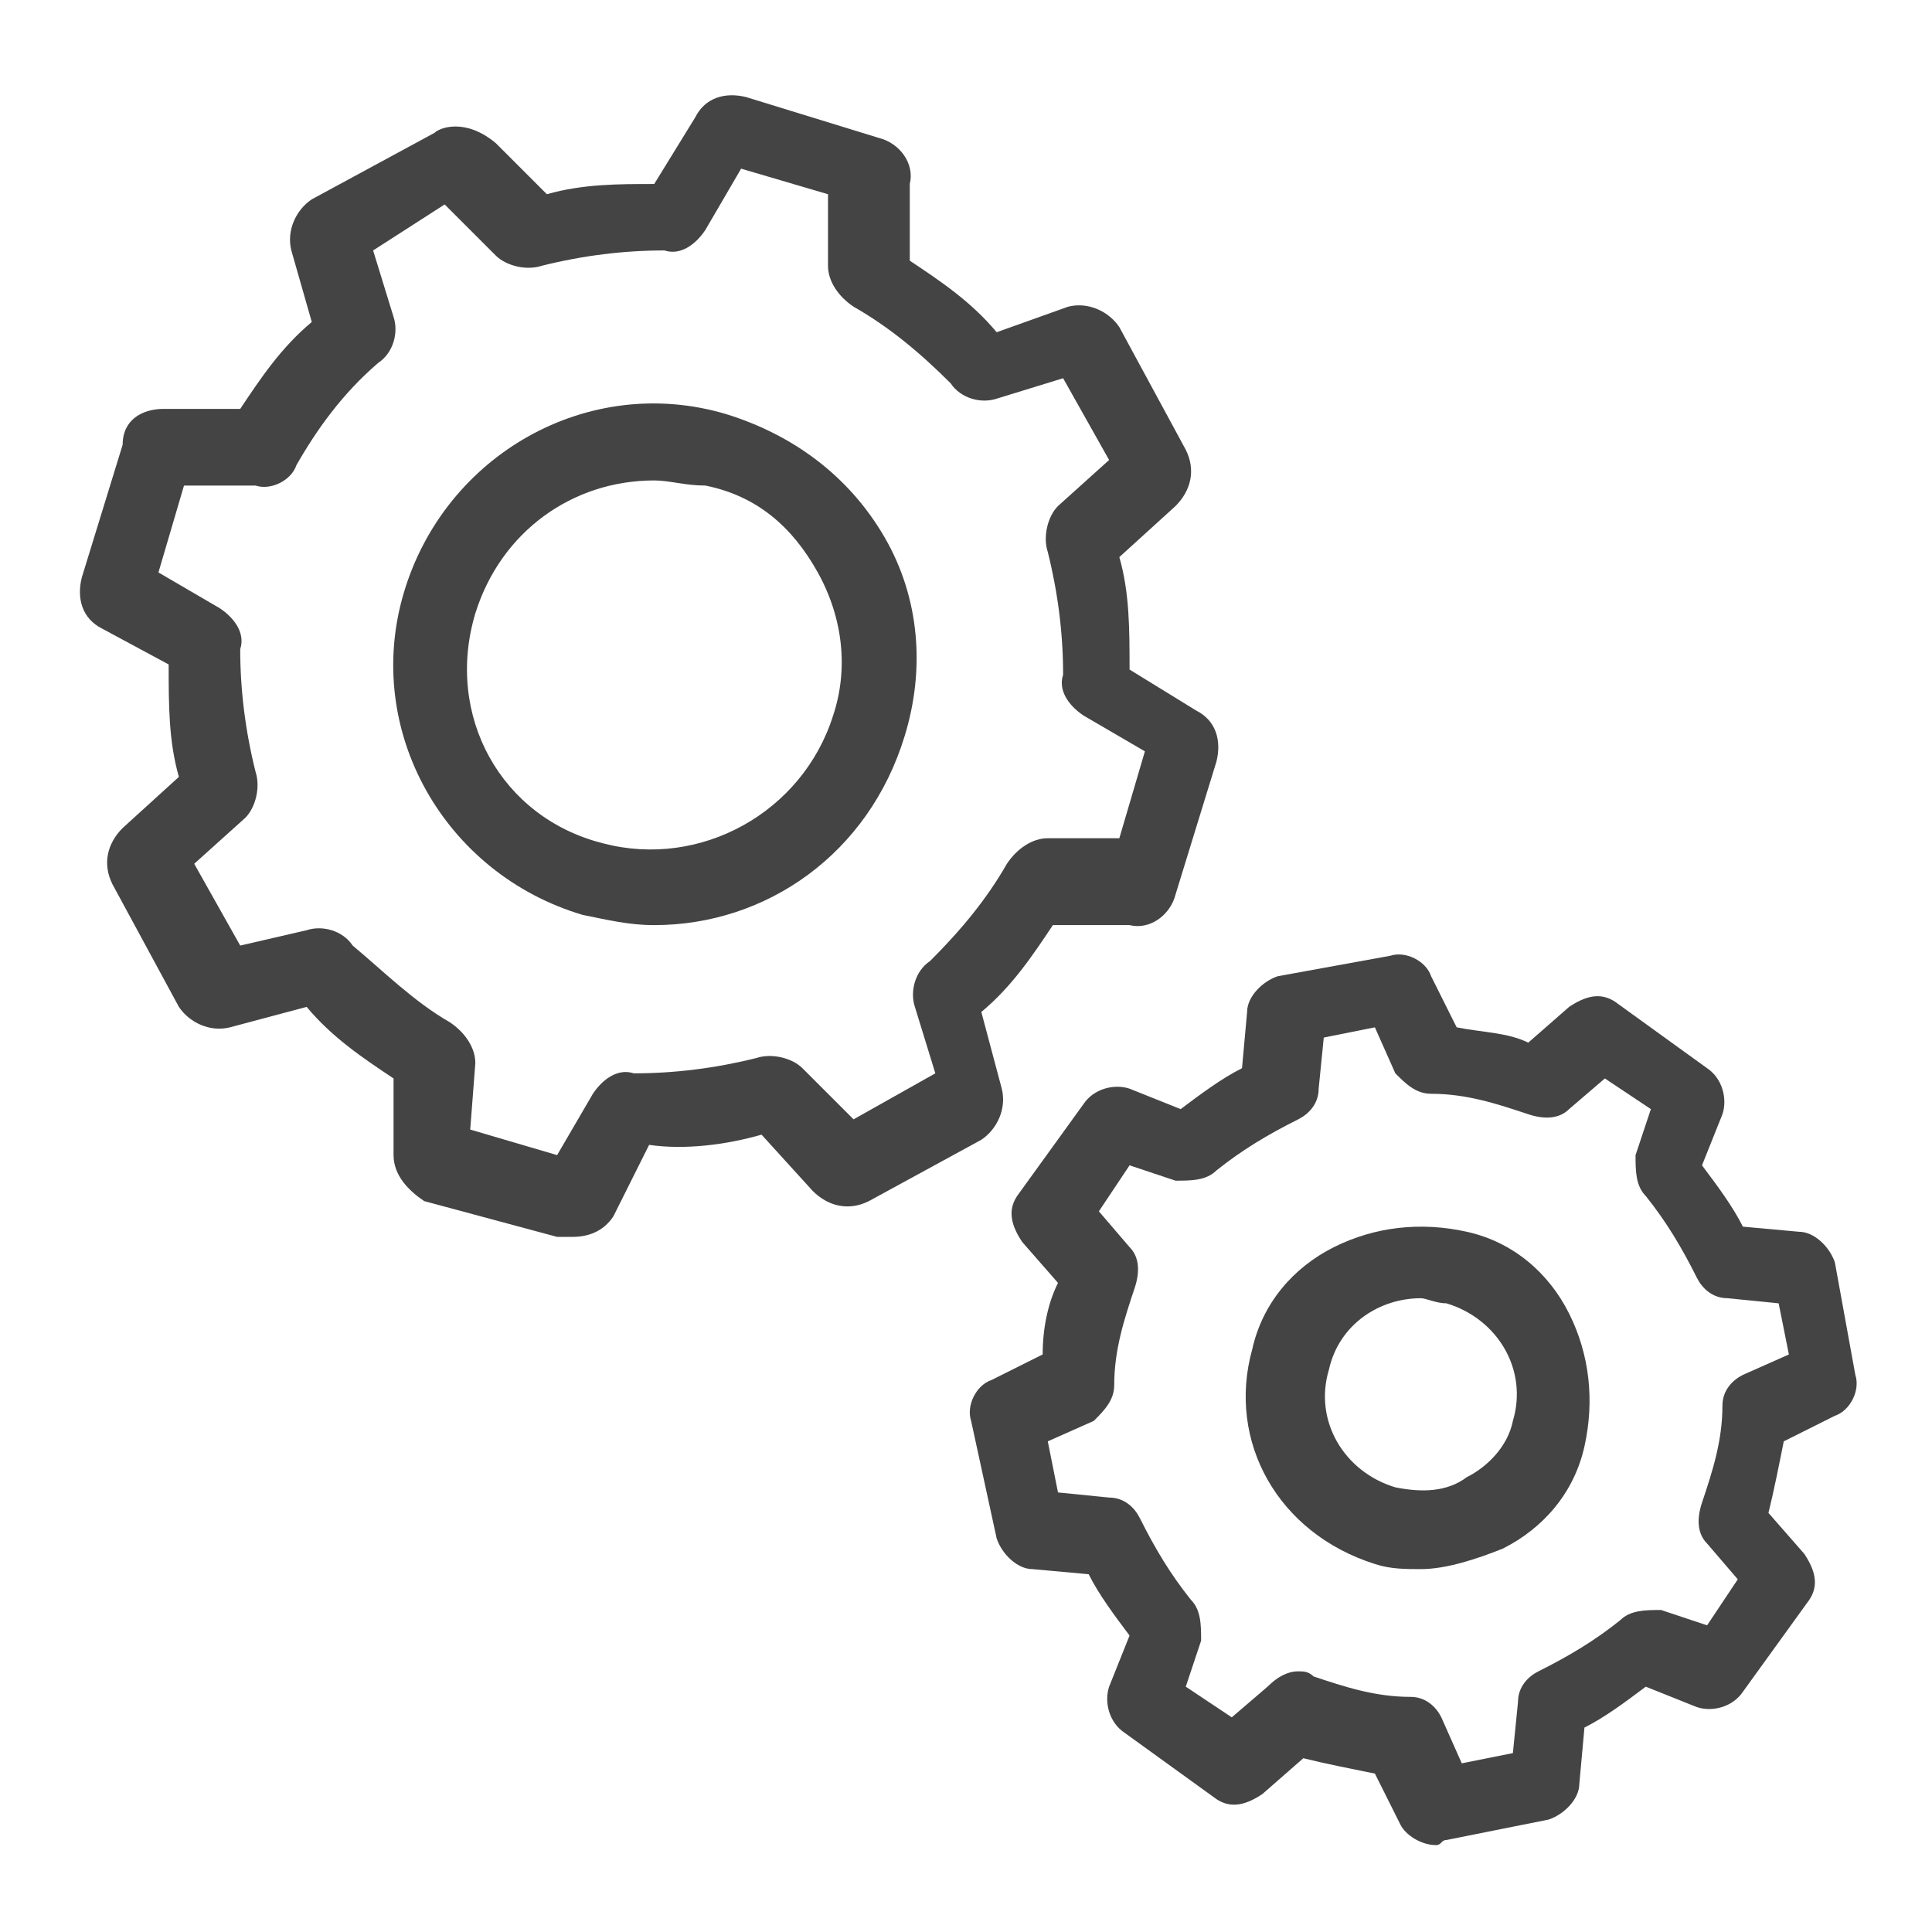 <?xml version="1.0" encoding="utf-8"?>
<!-- Generator: Adobe Illustrator 24.0.0, SVG Export Plug-In . SVG Version: 6.00 Build 0)  -->
<svg version="1.1" xmlns="http://www.w3.org/2000/svg" xmlns:xlink="http://www.w3.org/1999/xlink" x="0px" y="0px"
	 viewBox="0 0 37.8 37.8" style="enable-background:new 0 0 37.8 37.8;" xml:space="preserve">
<style type="text/css">
	.st0{fill:#444444;}
	.st1{fill:#9C5789;}
	.st2{fill:#FFFFFF;}
</style>
<g id="base-size">
</g>
<g id="icon">
	<g>
		<path class="st0" d="M11.2,24.2c-0.1,0-0.2,0-0.3,0l-2.6-0.7C8,23.3,7.7,23,7.7,22.6l0-1.5c-0.6-0.4-1.2-0.8-1.7-1.4l-1.5,0.4
			c-0.4,0.1-0.8-0.1-1-0.4l-1.3-2.4c-0.2-0.4-0.1-0.8,0.2-1.1l1.1-1c-0.2-0.7-0.2-1.4-0.2-2.2L2,12.3c-0.4-0.2-0.5-0.6-0.4-1
			l0.8-2.6C2.4,8.2,2.8,8,3.2,8l1.5,0c0.4-0.6,0.8-1.2,1.4-1.7L5.7,4.9c-0.1-0.4,0.1-0.8,0.4-1l2.4-1.3c0.1-0.1,0.6-0.3,1.2,0.2l1,1
			c0.7-0.2,1.4-0.2,2.1-0.2c0,0,0,0,0,0l0.8-1.3c0.2-0.4,0.6-0.5,1-0.4l2.6,0.8c0.4,0.1,0.7,0.5,0.6,0.9l0,1.5
			c0.6,0.4,1.2,0.8,1.7,1.4L20.9,6c0.4-0.1,0.8,0.1,1,0.4l1.3,2.4c0.2,0.4,0.1,0.8-0.2,1.1l-1.1,1c0.2,0.7,0.2,1.4,0.2,2.2l1.3,0.8
			c0.4,0.2,0.5,0.6,0.4,1l-0.8,2.6c-0.1,0.4-0.5,0.7-0.9,0.6l-1.5,0c-0.4,0.6-0.8,1.2-1.4,1.7l0.4,1.5c0.1,0.4-0.1,0.8-0.4,1
			L17,23.5c-0.4,0.2-0.8,0.1-1.1-0.2l-1-1.1c-0.7,0.2-1.5,0.3-2.2,0.2L12,23.8C11.8,24.1,11.5,24.2,11.2,24.2z M10.7,23
			C10.7,23,10.7,23,10.7,23L10.7,23z M11.4,22.8L11.4,22.8C11.4,22.8,11.4,22.8,11.4,22.8z M9.2,22.1l1.7,0.5l0.7-1.2
			c0.2-0.3,0.5-0.5,0.8-0.4c0.8,0,1.6-0.1,2.4-0.3c0.3-0.1,0.7,0,0.9,0.2l1,1l1.6-0.9l-0.4-1.3c-0.1-0.3,0-0.7,0.3-0.9
			c0.6-0.6,1.1-1.2,1.5-1.9c0.2-0.3,0.5-0.5,0.8-0.5l1.4,0l0.5-1.7l-1.2-0.7c-0.3-0.2-0.5-0.5-0.4-0.8c0,0,0,0,0,0
			c0-0.8-0.1-1.6-0.3-2.4c-0.1-0.3,0-0.7,0.2-0.9l1-0.9l-0.9-1.6l-1.3,0.4c-0.3,0.1-0.7,0-0.9-0.3c-0.6-0.6-1.2-1.1-1.9-1.5
			c-0.3-0.2-0.5-0.5-0.5-0.8l0-1.4l-1.7-0.5l-0.7,1.2c-0.2,0.3-0.5,0.5-0.8,0.4c-0.8,0-1.6,0.1-2.4,0.3c-0.3,0.1-0.7,0-0.9-0.2l-1-1
			L7.3,4.9l0.4,1.3c0.1,0.3,0,0.7-0.3,0.9C6.7,7.7,6.2,8.4,5.8,9.1C5.7,9.4,5.3,9.6,5,9.5l-1.4,0l-0.5,1.7l1.2,0.7
			c0.3,0.2,0.5,0.5,0.4,0.8c0,0.8,0.1,1.6,0.3,2.4c0.1,0.3,0,0.7-0.2,0.9l-1,0.9l0.9,1.6L6,18.2c0.3-0.1,0.7,0,0.9,0.3
			C7.5,19,8.1,19.6,8.8,20c0.3,0.2,0.5,0.5,0.5,0.8L9.2,22.1z M8.8,22L8.8,22C8.8,22,8.8,22,8.8,22z M8.1,21.3
			C8.1,21.3,8.1,21.3,8.1,21.3C8.1,21.3,8.1,21.3,8.1,21.3z M18.7,20.9C18.7,20.9,18.7,20.9,18.7,20.9L18.7,20.9z M4.9,18.9
			L4.9,18.9C4.9,18.9,4.9,18.9,4.9,18.9z M20.4,18C20.4,18,20.4,18,20.4,18L20.4,18z M21.7,17C21.7,17,21.7,17,21.7,17L21.7,17z
			 M3.6,15.5C3.6,15.5,3.6,15.5,3.6,15.5C3.6,15.5,3.6,15.5,3.6,15.5z M22.8,15.1L22.8,15.1L22.8,15.1z M21.9,12.9L21.9,12.9
			C21.9,12.9,21.9,12.9,21.9,12.9z M3.8,9L3.8,9C3.8,9,3.8,9,3.8,9z M5.1,8L5.1,8C5.1,8,5.1,8,5.1,8z M20.6,7.1
			C20.6,7.1,20.6,7.1,20.6,7.1L20.6,7.1z M19.7,6.6C19.7,6.6,19.7,6.6,19.7,6.6C19.7,6.6,19.7,6.6,19.7,6.6z M6.3,6.1
			C6.3,6.1,6.3,6.1,6.3,6.1C6.3,6.1,6.3,6.1,6.3,6.1z M6.8,5.2L6.8,5.2C6.8,5.2,6.8,5.2,6.8,5.2z M12.6,3.9
			C12.6,3.9,12.6,3.9,12.6,3.9L12.6,3.9z M14.8,3L14.8,3C14.8,3,14.8,3,14.8,3z"/>
		<path class="st0" d="M28.1,36.1c-0.3,0-0.6-0.2-0.7-0.4l-0.5-1c-0.5-0.1-1-0.2-1.4-0.3l-0.8,0.7c-0.3,0.2-0.6,0.3-0.9,0.1L22,33.9
			c-0.3-0.2-0.4-0.6-0.3-0.9l0.4-1c-0.3-0.4-0.6-0.8-0.8-1.2l-1.1-0.1c-0.3,0-0.6-0.3-0.7-0.6L19,27.8c-0.1-0.3,0.1-0.7,0.4-0.8
			l1-0.5c0-0.5,0.1-1,0.3-1.4L20,24.3c-0.2-0.3-0.3-0.6-0.1-0.9l1.3-1.8c0.2-0.3,0.6-0.4,0.9-0.3l1,0.4c0.4-0.3,0.8-0.6,1.2-0.8
			l0.1-1.1c0-0.3,0.3-0.6,0.6-0.7l2.2-0.4c0.3-0.1,0.7,0.1,0.8,0.4l0.5,1c0.5,0.1,1,0.1,1.4,0.3l0.8-0.7c0.3-0.2,0.6-0.3,0.9-0.1
			l1.8,1.3c0.3,0.2,0.4,0.6,0.3,0.9l-0.4,1c0.3,0.4,0.6,0.8,0.8,1.2l1.1,0.1c0.3,0,0.6,0.3,0.7,0.6l0.4,2.2c0.1,0.3-0.1,0.7-0.4,0.8
			l-1,0.5c-0.1,0.5-0.2,1-0.3,1.4l0.7,0.8c0.2,0.3,0.3,0.6,0.1,0.9l-1.3,1.8c-0.2,0.3-0.6,0.4-0.9,0.3l-1-0.4
			c-0.4,0.3-0.8,0.6-1.2,0.8l-0.1,1.1c0,0.3-0.3,0.6-0.6,0.7L28.3,36C28.2,36,28.2,36.1,28.1,36.1z M25.4,32.7c0.1,0,0.2,0,0.3,0.1
			c0.6,0.2,1.2,0.4,1.9,0.4c0.3,0,0.5,0.2,0.6,0.4l0.4,0.9l1-0.2l0.1-1c0-0.3,0.2-0.5,0.4-0.6c0.6-0.3,1.1-0.6,1.6-1
			c0.2-0.2,0.5-0.2,0.8-0.2l0.9,0.3l0.6-0.9l-0.6-0.7c-0.2-0.2-0.2-0.5-0.1-0.8c0.2-0.6,0.4-1.2,0.4-1.9c0-0.3,0.2-0.5,0.4-0.6
			l0.9-0.4l-0.2-1l-1-0.1c-0.3,0-0.5-0.2-0.6-0.4c-0.3-0.6-0.6-1.1-1-1.6c-0.2-0.2-0.2-0.5-0.2-0.8l0.3-0.9l-0.9-0.6l-0.7,0.6
			c-0.2,0.2-0.5,0.2-0.8,0.1c-0.6-0.2-1.2-0.4-1.9-0.4c-0.3,0-0.5-0.2-0.7-0.4l-0.4-0.9l-1,0.2l-0.1,1c0,0.3-0.2,0.5-0.4,0.6
			c-0.6,0.3-1.1,0.6-1.6,1c-0.2,0.2-0.5,0.2-0.8,0.2l-0.9-0.3l-0.6,0.9l0.6,0.7c0.2,0.2,0.2,0.5,0.1,0.8c-0.2,0.6-0.4,1.2-0.4,1.9
			c0,0.3-0.2,0.5-0.4,0.7l-0.9,0.4l0.2,1l1,0.1c0.3,0,0.5,0.2,0.6,0.4c0.3,0.6,0.6,1.1,1,1.6c0.2,0.2,0.2,0.5,0.2,0.8l-0.3,0.9
			l0.9,0.6l0.7-0.6C25,32.8,25.2,32.7,25.4,32.7z"/>
		<path class="st0" d="M12.8,18.1c-0.5,0-0.9-0.1-1.4-0.2c-2.7-0.8-4.3-3.6-3.5-6.3c0.8-2.7,3.6-4.3,6.3-3.5
			c1.3,0.4,2.4,1.2,3.1,2.4s0.8,2.6,0.4,3.9C17,16.7,15,18.1,12.8,18.1z M12.8,9.4c-1.6,0-3,1-3.5,2.6C8.7,14,9.8,16,11.8,16.5
			c1.9,0.5,3.9-0.6,4.5-2.5l0,0c0.3-0.9,0.2-1.9-0.3-2.8s-1.2-1.5-2.2-1.7C13.4,9.5,13.1,9.4,12.8,9.4z"/>
		<path class="st0" d="M27.8,30.7c-0.3,0-0.6,0-0.9-0.1C25,30,24,28.2,24.5,26.4c0.2-0.9,0.8-1.6,1.6-2c0.8-0.4,1.7-0.5,2.6-0.3
			c0.9,0.2,1.6,0.8,2,1.6c0.4,0.8,0.5,1.7,0.3,2.6c-0.2,0.9-0.8,1.6-1.6,2C28.9,30.5,28.3,30.7,27.8,30.7z M27.8,25.4
			c-0.8,0-1.6,0.5-1.8,1.4c-0.3,1,0.3,2,1.3,2.3c0.5,0.1,1,0.1,1.4-0.2c0.4-0.2,0.8-0.6,0.9-1.1l0,0c0.3-1-0.3-2-1.3-2.3
			C28.1,25.5,27.9,25.4,27.8,25.4z"/>
	</g>
</g>
<g id="title">
</g>
</svg>
